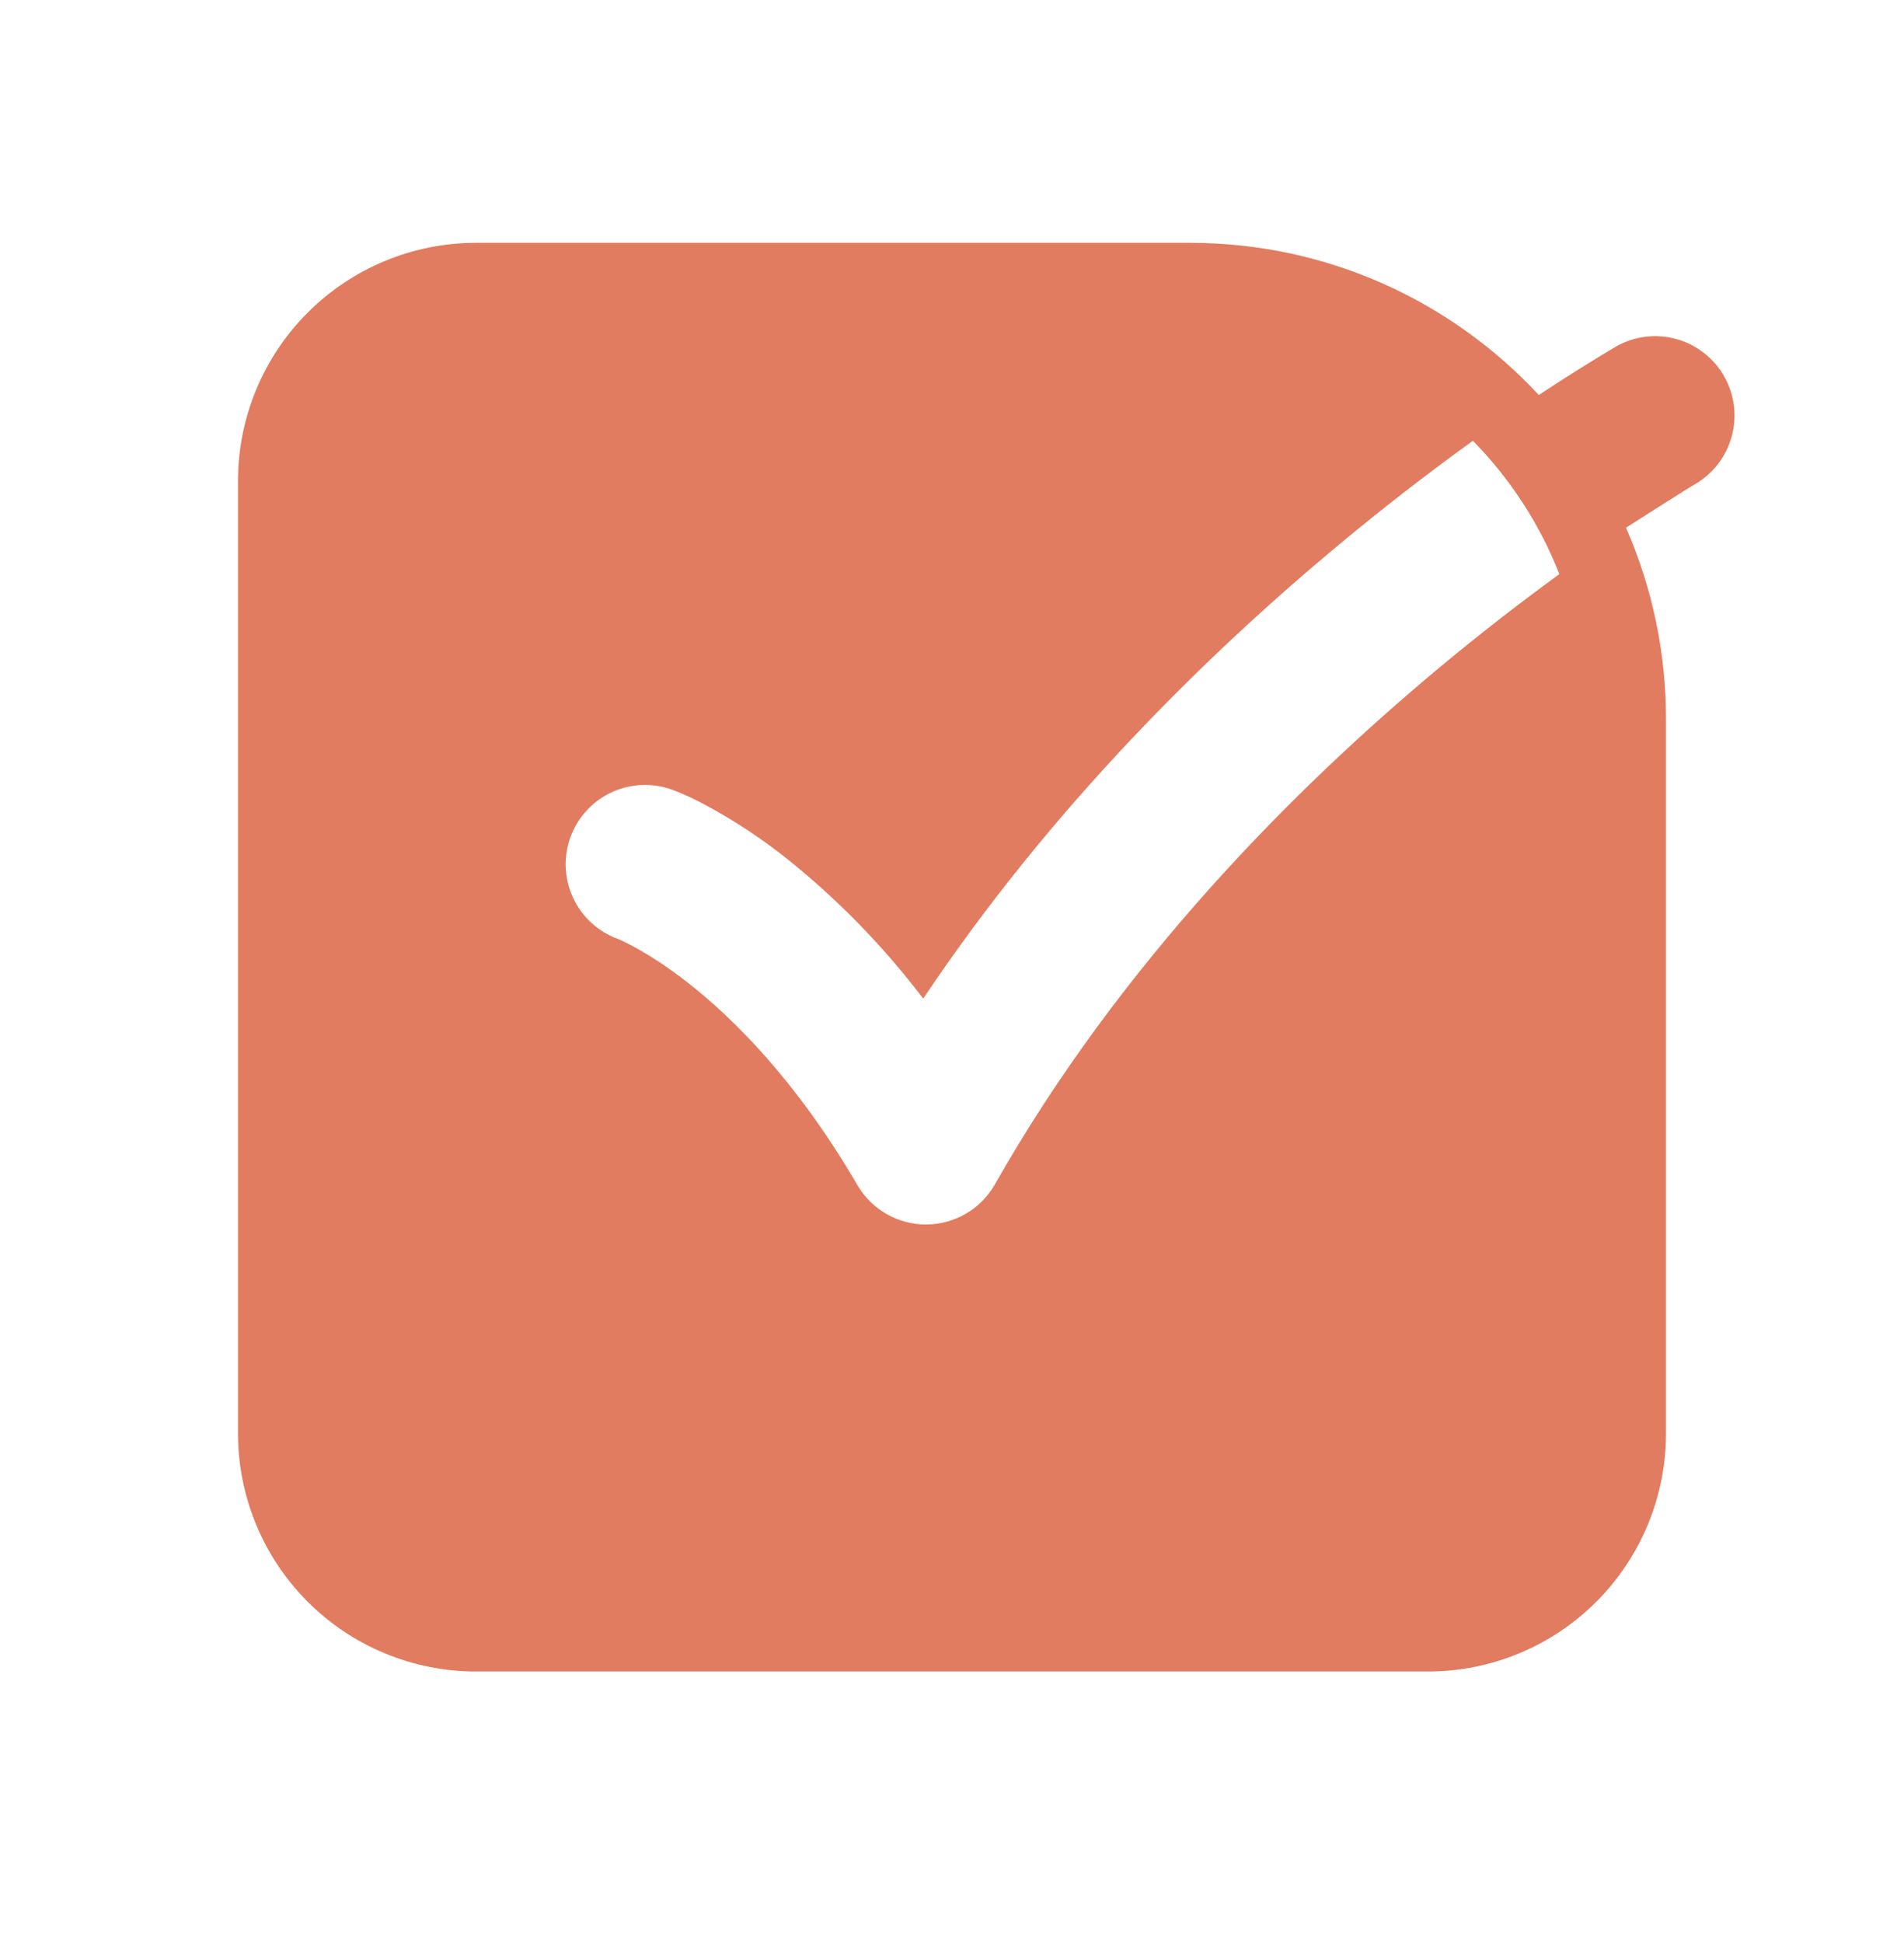 <svg xmlns="http://www.w3.org/2000/svg" width="50" height="51" viewBox="0 0 50 51" fill="none"><path fill-rule="evenodd" clip-rule="evenodd" d="M6.25 12.624C6.25 10.966 6.908 9.377 8.081 8.205C9.253 7.033 10.842 6.374 12.5 6.374H31.25C34.869 6.374 38.127 7.912 40.41 10.368C41.076 9.927 41.752 9.503 42.438 9.095C42.918 8.822 43.487 8.752 44.02 8.899C44.553 9.046 45.005 9.399 45.278 9.879C45.551 10.36 45.621 10.929 45.474 11.462C45.327 11.995 44.974 12.447 44.494 12.72C44.275 12.845 42.669 13.872 42.7 13.851C43.394 15.435 43.751 17.145 43.75 18.874V37.624C43.75 39.282 43.092 40.871 41.919 42.044C40.747 43.216 39.158 43.874 37.5 43.874H12.5C10.842 43.874 9.253 43.216 8.081 42.044C6.908 40.871 6.25 39.282 6.25 37.624V12.624ZM40.95 15.07C40.437 13.762 39.664 12.572 38.679 11.57C37.474 12.439 36.3 13.349 35.158 14.299C31.738 17.145 27.629 21.153 24.244 26.212C23.191 24.825 21.969 23.576 20.606 22.493C19.974 21.997 19.301 21.553 18.596 21.168C18.294 20.999 17.98 20.853 17.656 20.73C17.137 20.54 16.564 20.564 16.063 20.796C15.561 21.028 15.173 21.45 14.982 21.969C14.792 22.488 14.816 23.061 15.048 23.562C15.28 24.064 15.702 24.453 16.221 24.643C16.273 24.664 16.992 24.96 18.046 25.78C19.25 26.718 20.913 28.362 22.517 31.108C22.701 31.424 22.966 31.686 23.284 31.867C23.602 32.048 23.962 32.143 24.328 32.141C24.694 32.138 25.053 32.04 25.369 31.855C25.685 31.67 25.946 31.405 26.127 31.087C29.427 25.27 34.017 20.67 37.823 17.503C38.838 16.658 39.881 15.847 40.95 15.07Z" fill="#E17C60"></path></svg>
